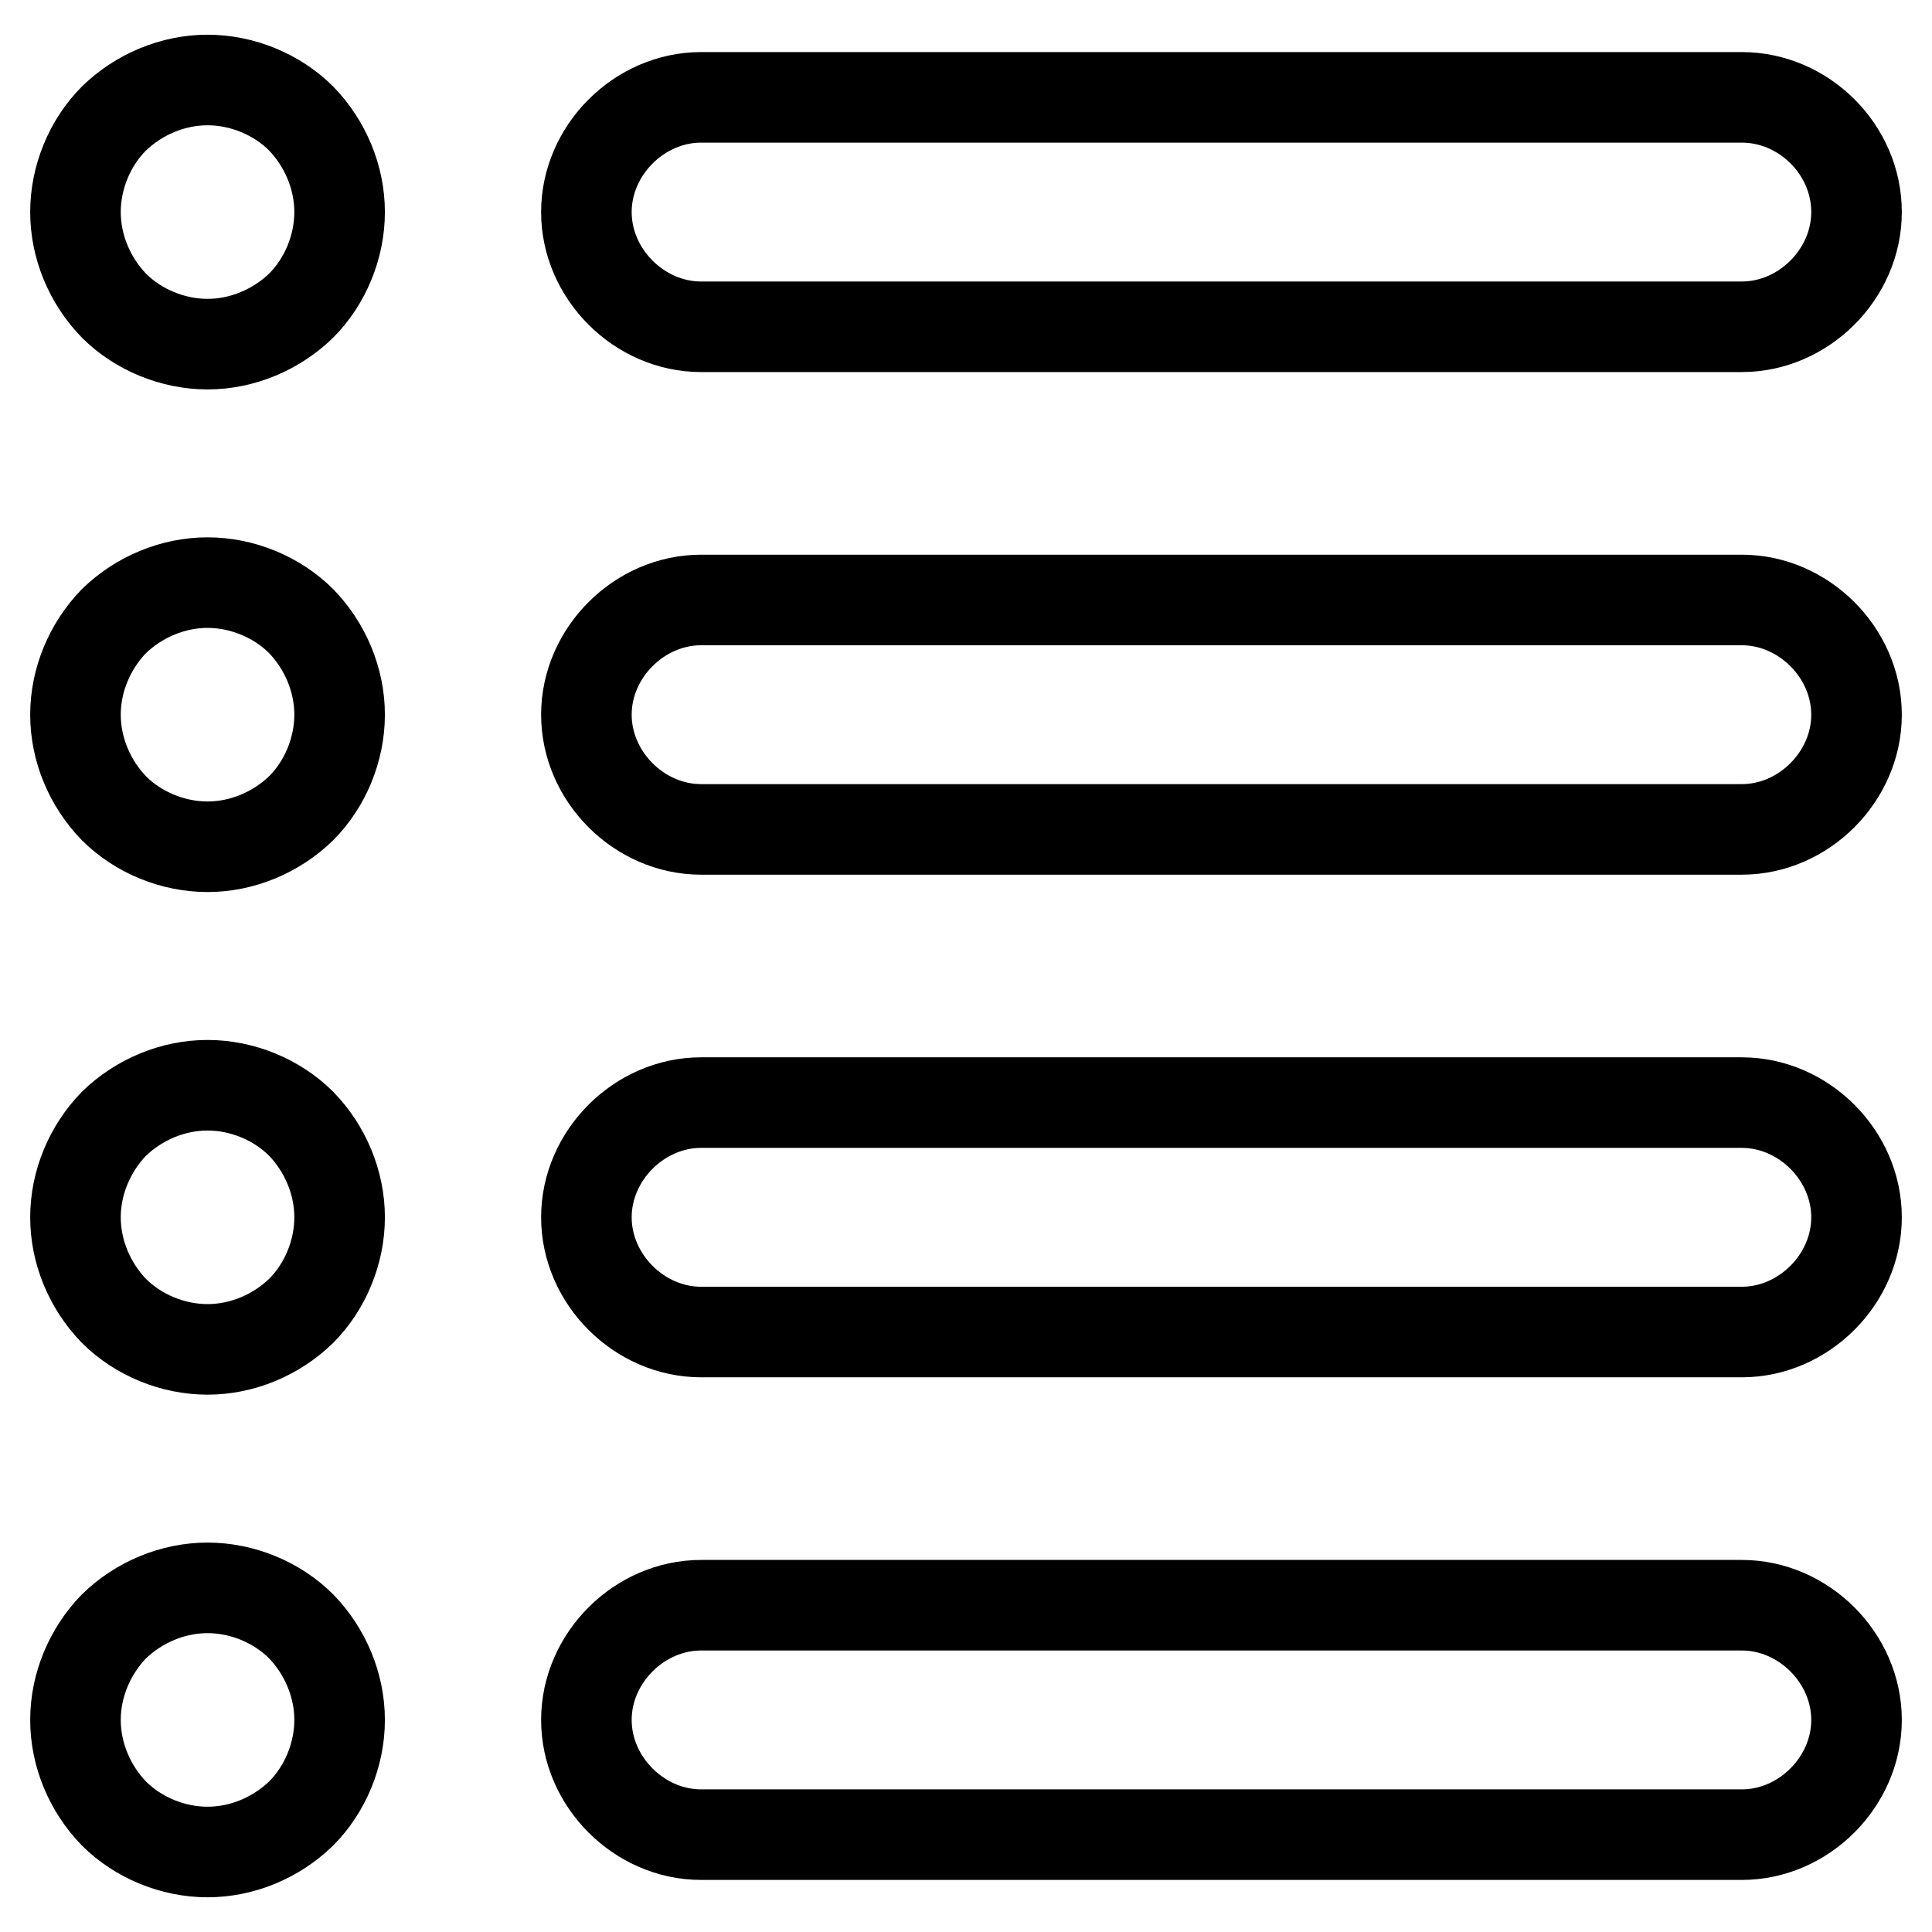 <?xml version="1.0" encoding="utf-8"?>
<!-- Svg Vector Icons : http://www.onlinewebfonts.com/icon -->
<!DOCTYPE svg PUBLIC "-//W3C//DTD SVG 1.1//EN" "http://www.w3.org/Graphics/SVG/1.1/DTD/svg11.dtd">
<svg version="1.1" xmlns="http://www.w3.org/2000/svg" xmlns:xlink="http://www.w3.org/1999/xlink" x="0px" y="0px" viewBox="0 0 256 256" enable-background="new 0 0 256 256" xml:space="preserve">
<g> <path stroke-width="12" fill-opacity="0" stroke="#000000"  d="M10,28.1c0,4.6,1.9,9.1,5.1,12.4c3.2,3.2,7.8,5.1,12.4,5.1s9.1-1.9,12.4-5.1c3.2-3.2,5.1-7.8,5.1-12.4 c0-4.6-1.9-9.1-5.1-12.4c-3.2-3.2-7.8-5.1-12.4-5.1s-9.1,1.9-12.4,5.1C11.9,18.9,10,23.5,10,28.1L10,28.1z M230.8,12.9H92.9 c-8.2,0-15.2,7-15.2,15.2c0,8.2,7,15.2,15.2,15.2h137.9c8.2,0,15.2-7,15.2-15.2C246,19.8,239,12.9,230.8,12.9L230.8,12.9z M10,94.7 c0,4.6,1.9,9.1,5.1,12.4c3.2,3.2,7.8,5.1,12.4,5.1s9.1-1.9,12.4-5.1c3.2-3.2,5.1-7.8,5.1-12.4c0-4.6-1.9-9.1-5.1-12.4 c-3.2-3.2-7.8-5.1-12.4-5.1s-9.1,1.9-12.4,5.1C11.9,85.6,10,90.1,10,94.7L10,94.7z M230.8,79.5H92.9c-8.2,0-15.2,7-15.2,15.2 c0,8.2,7,15.2,15.2,15.2h137.9c8.2,0,15.2-7,15.2-15.2C246,86.5,239,79.5,230.8,79.5L230.8,79.5z M10,227.9c0,4.6,1.9,9.1,5.1,12.4 c3.2,3.2,7.8,5.1,12.4,5.1s9.1-1.9,12.4-5.1c3.2-3.2,5.1-7.8,5.1-12.4c0-4.6-1.9-9.1-5.1-12.4c-3.2-3.2-7.8-5.1-12.4-5.1 s-9.1,1.9-12.4,5.1C11.9,218.8,10,223.3,10,227.9L10,227.9z M230.8,212.7H92.9c-8.2,0-15.2,7-15.2,15.2c0,8.2,7,15.2,15.2,15.2 h137.9c8.2,0,15.2-7,15.2-15.2C246,219.7,239,212.7,230.8,212.7L230.8,212.7z M10,161.3c0,4.6,1.9,9.1,5.1,12.4 c3.2,3.2,7.8,5.1,12.4,5.1s9.1-1.9,12.4-5.1c3.2-3.2,5.1-7.8,5.1-12.4c0-4.6-1.9-9.1-5.1-12.4c-3.2-3.2-7.8-5.1-12.4-5.1 s-9.1,1.9-12.4,5.1C11.9,152.2,10,156.7,10,161.3L10,161.3z M230.8,146.1H92.9c-8.2,0-15.2,7-15.2,15.2c0,8.2,7,15.2,15.2,15.2 h137.9c8.2,0,15.2-7,15.2-15.2C246,153.1,239,146.1,230.8,146.1L230.8,146.1z"/></g>
</svg>